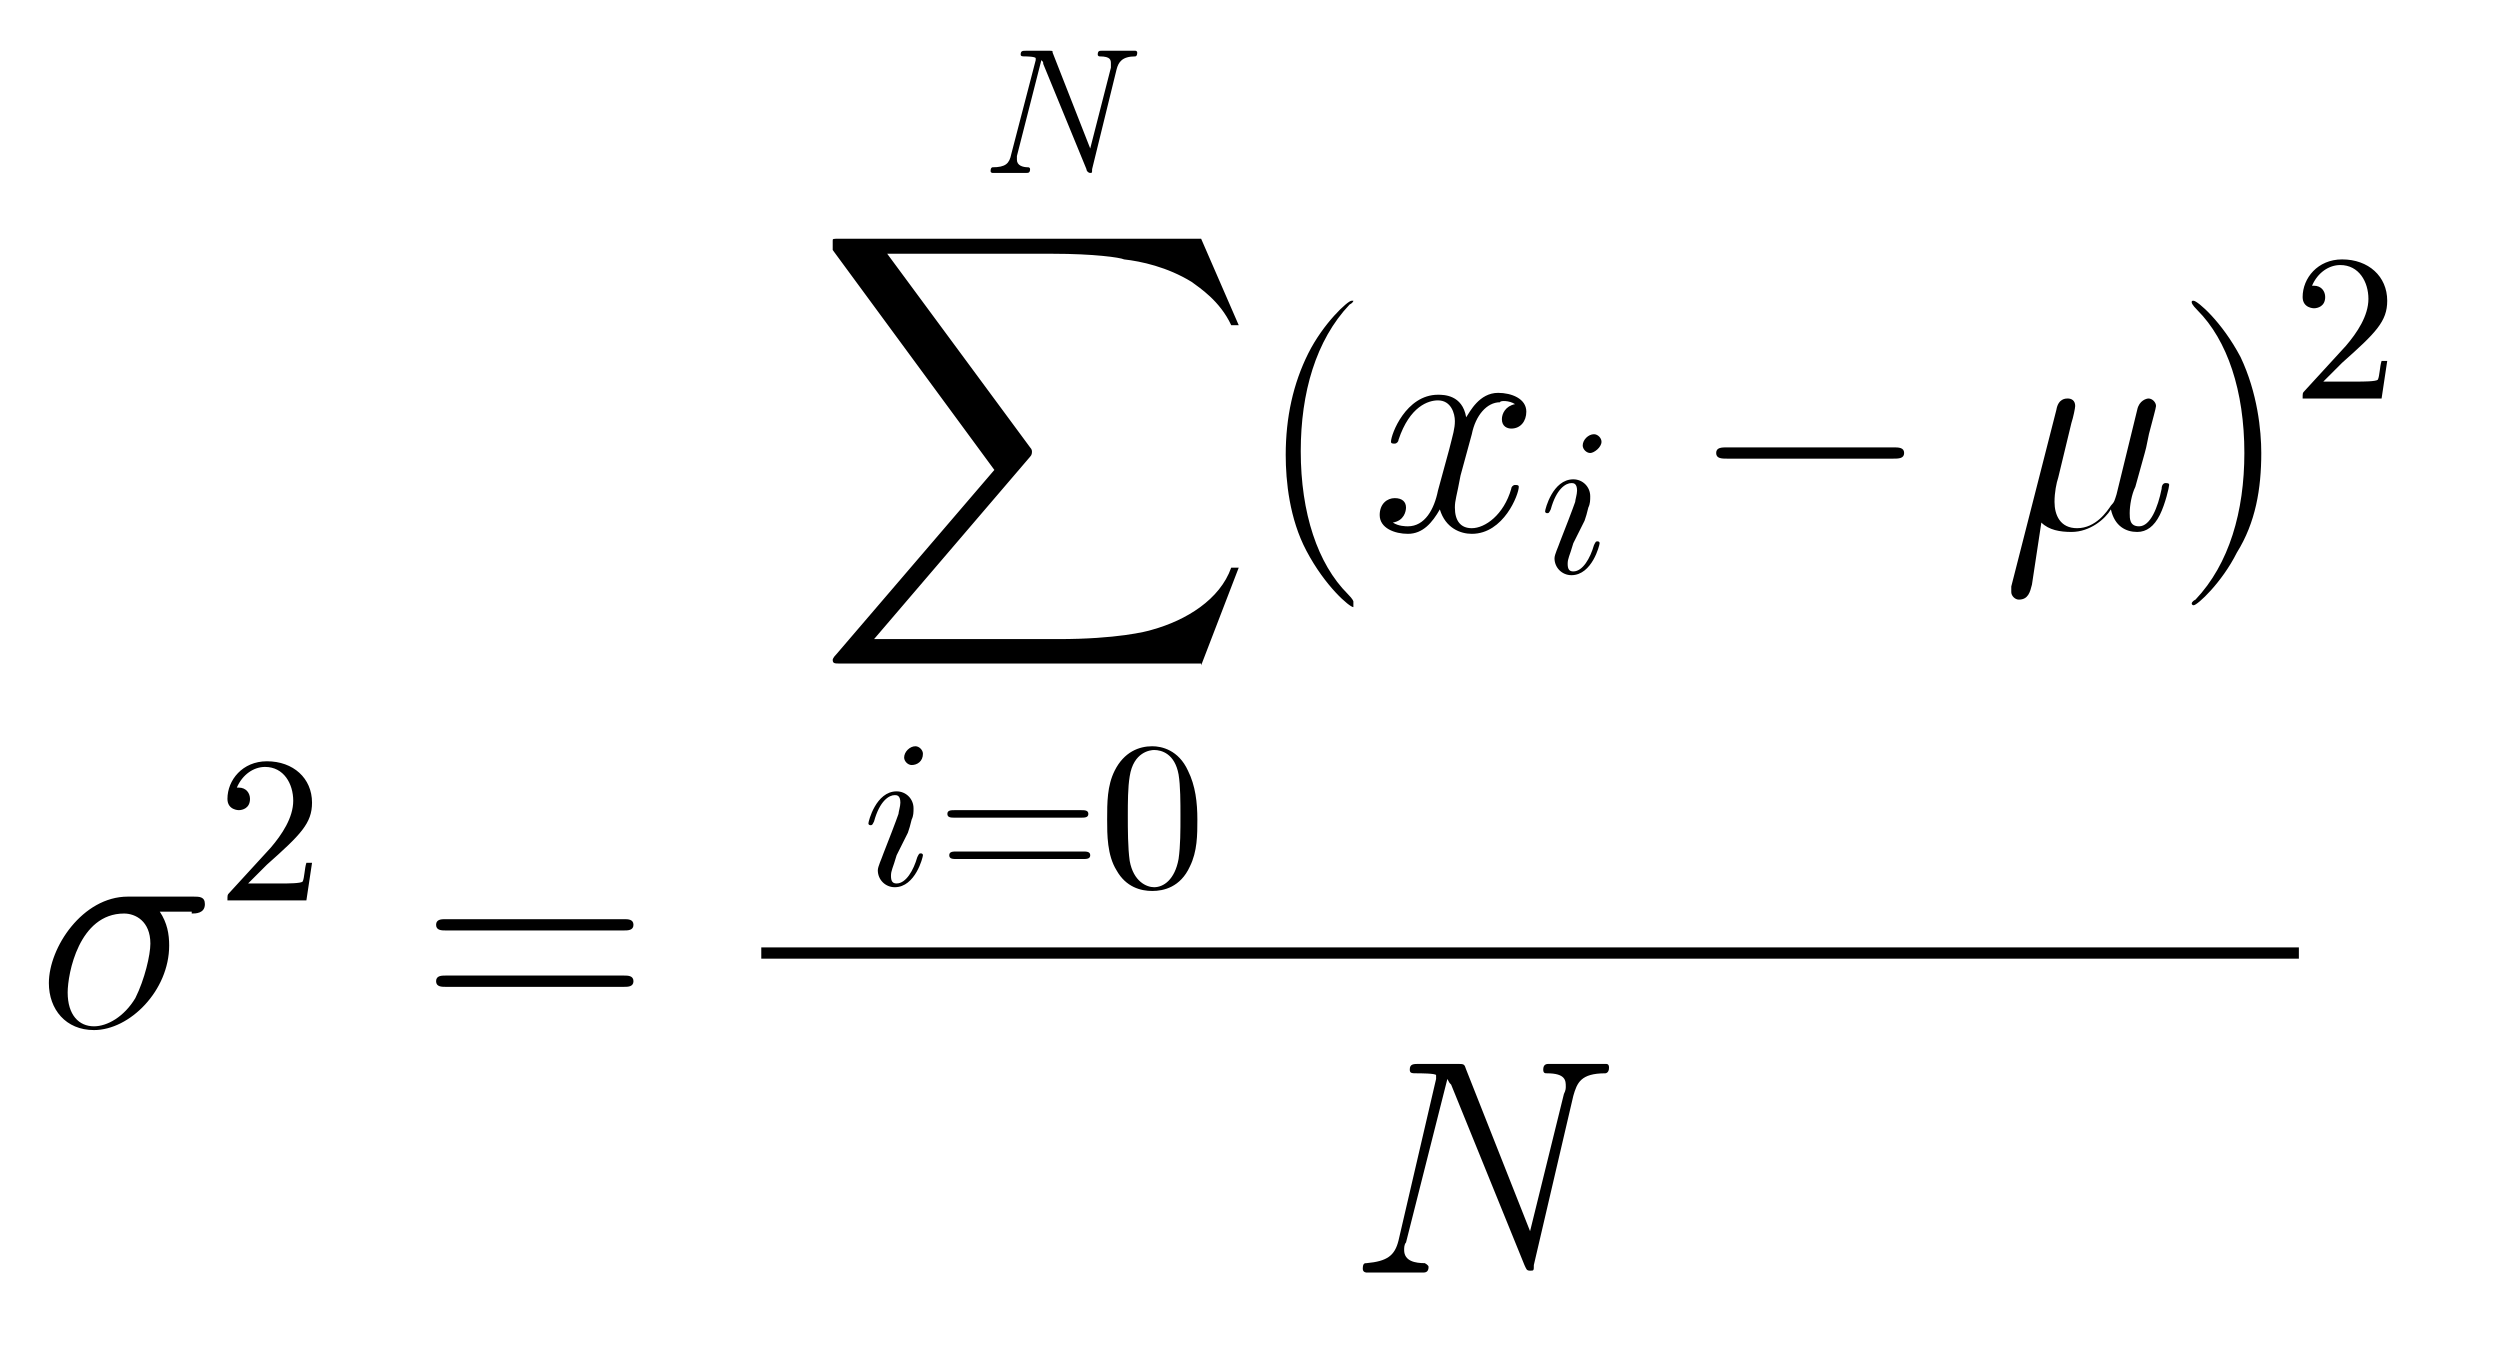<?xml version="1.0" encoding="UTF-8"?> <!-- Generator: Adobe Illustrator 23.1.1, SVG Export Plug-In . SVG Version: 6.00 Build 0) --> <svg xmlns="http://www.w3.org/2000/svg" xmlns:xlink="http://www.w3.org/1999/xlink" version="1.1" id="Capa_1" x="0px" y="0px" viewBox="0 0 133 72.2" style="enable-background:new 0 0 133 72.2;" xml:space="preserve"> <path d="M10.2,48.6c0.2,0,0.7,0,0.7-0.5c0-0.4-0.3-0.4-0.6-0.4H6.8c-2.4,0-4.2,2.7-4.2,4.6c0,1.4,0.9,2.5,2.4,2.5c1.9,0,4-2.1,4-4.5 c0-0.6-0.1-1.2-0.5-1.8H10.2z M5,54.6c-0.8,0-1.4-0.6-1.4-1.8c0-1,0.6-4.2,3-4.2C7.2,48.6,8,49,8,50.2c0,0.6-0.3,1.9-0.8,2.9 C6.6,54.1,5.7,54.6,5,54.6z M13,47.2l1.2-1.2c1.8-1.6,2.4-2.2,2.4-3.3c0-1.3-1-2.2-2.4-2.2c-1.3,0-2.1,1-2.1,2 c0,0.6,0.6,0.6,0.6,0.6c0.2,0,0.6-0.1,0.6-0.6c0-0.3-0.2-0.6-0.6-0.6c-0.1,0-0.1,0-0.1,0c0.3-0.7,0.9-1.1,1.5-1.1 c1,0,1.5,0.9,1.5,1.8c0,0.9-0.6,1.8-1.2,2.5l-2.2,2.4c-0.1,0.1-0.1,0.1-0.1,0.4h4.2l0.3-2h-0.3c-0.1,0.3-0.1,0.8-0.2,1 c-0.1,0.1-0.8,0.1-1.1,0.1H13z M33.2,49.5c0.2,0,0.5,0,0.5-0.3c0-0.3-0.3-0.3-0.5-0.3h-9.5c-0.2,0-0.5,0-0.5,0.3 c0,0.3,0.3,0.3,0.5,0.3H33.2z M33.2,52.5c0.2,0,0.5,0,0.5-0.3c0-0.3-0.3-0.3-0.5-0.3h-9.5c-0.2,0-0.5,0-0.5,0.3 c0,0.3,0.3,0.3,0.5,0.3H33.2z M40.5,50.4h81.8V51H40.5V50.4z M83.7,58.3c0.2-0.7,0.4-1.2,1.7-1.2c0,0,0.2,0,0.2-0.3 c0-0.2-0.1-0.2-0.2-0.2c-0.3,0-1.2,0-1.5,0h-0.8c-0.2,0-0.5,0-0.7,0c-0.1,0-0.3,0-0.3,0.3c0,0.2,0.1,0.2,0.2,0.2c1,0,1,0.4,1,0.7 c0,0.1,0,0.2-0.1,0.4l-1.8,7.3L78,56.9c-0.1-0.3-0.1-0.3-0.5-0.3h-2c-0.3,0-0.5,0-0.5,0.3c0,0.2,0.1,0.2,0.4,0.2c0.1,0,1,0,1,0.1 c0,0,0,0.2,0,0.2L74.4,66c-0.2,0.8-0.6,1.1-1.7,1.2c-0.1,0-0.2,0-0.2,0.3c0,0.2,0.2,0.2,0.2,0.2c0.3,0,1.2,0,1.5,0h0.8 c0.2,0,0.5,0,0.7,0c0.1,0,0.3,0,0.3-0.3c0-0.1-0.2-0.2-0.2-0.2c-0.5,0-1.1-0.1-1.1-0.7c0-0.1,0-0.3,0.1-0.4l2.2-8.7 c0.1,0.2,0.1,0.2,0.2,0.3l3.9,9.6c0.1,0.2,0.1,0.3,0.3,0.3c0.2,0,0.2,0,0.2-0.3L83.7,58.3z M63.9,35.4l2-5.2h-0.4 c-0.6,1.7-2.4,2.8-4.2,3.3c-0.3,0.1-1.9,0.5-5,0.5h-9.8l8.3-9.7c0.1-0.1,0.1-0.2,0.1-0.3c0,0,0-0.1-0.1-0.2l-7.6-10.3H56 c2.2,0,3.6,0.2,3.8,0.3c0.9,0.1,2.3,0.4,3.6,1.2c0.4,0.3,1.5,1,2.1,2.3h0.4l-2-4.6H44.7c-0.4,0-0.4,0-0.4,0.1c0,0,0,0.4,0,0.5 l8.6,11.7l-8.4,9.8c-0.2,0.2-0.2,0.3-0.2,0.3c0,0.2,0.1,0.2,0.4,0.2H63.9z M49.1,40.1c0-0.2-0.2-0.4-0.4-0.4c-0.3,0-0.6,0.3-0.6,0.6 c0,0.2,0.2,0.4,0.4,0.4C48.8,40.7,49.1,40.5,49.1,40.1z M48.3,44.3c0.1-0.3,0.1-0.3,0.2-0.7c0.1-0.2,0.1-0.4,0.1-0.6 c0-0.5-0.4-0.9-0.9-0.9c-1.1,0-1.5,1.6-1.5,1.7c0,0.1,0.1,0.1,0.1,0.1c0.1,0,0.1,0,0.2-0.2c0.3-1.1,0.8-1.4,1.1-1.4 c0.1,0,0.3,0,0.3,0.4c0,0.2-0.1,0.5-0.1,0.6c-0.1,0.3-0.6,1.6-0.8,2.1c-0.1,0.3-0.3,0.7-0.3,0.9c0,0.5,0.4,0.9,0.9,0.9 c1.1,0,1.5-1.6,1.5-1.7c0-0.1-0.1-0.1-0.1-0.1c-0.1,0-0.1,0-0.2,0.2c-0.2,0.7-0.6,1.4-1.1,1.4c-0.2,0-0.3-0.1-0.3-0.4 c0-0.3,0.1-0.4,0.3-1.1L48.3,44.3z M57.5,43.5c0.2,0,0.4,0,0.4-0.2c0-0.2-0.2-0.2-0.4-0.2h-6.7c-0.2,0-0.4,0-0.4,0.2 c0,0.2,0.2,0.2,0.4,0.2H57.5z M57.6,45.7c0.2,0,0.4,0,0.4-0.2c0-0.2-0.2-0.2-0.4-0.2h-6.7c-0.2,0-0.4,0-0.4,0.2 c0,0.2,0.2,0.2,0.4,0.2H57.6z M63.7,43.6c0-0.9-0.1-1.8-0.5-2.6c-0.5-1.1-1.4-1.3-1.9-1.3c-0.7,0-1.5,0.3-2,1.3 c-0.4,0.8-0.4,1.7-0.4,2.6c0,0.8,0,1.9,0.5,2.7c0.5,0.9,1.3,1.1,1.9,1.1c0.6,0,1.5-0.2,2-1.3C63.7,45.3,63.7,44.4,63.7,43.6z M61.4,47.2c-0.4,0-1.1-0.3-1.3-1.4c-0.1-0.7-0.1-1.7-0.1-2.4c0-0.7,0-1.5,0.1-2.1c0.2-1.3,1.1-1.4,1.3-1.4c0.4,0,1.1,0.2,1.3,1.3 c0.1,0.6,0.1,1.5,0.1,2.2c0,0.8,0,1.6-0.1,2.3C62.5,46.8,61.9,47.2,61.4,47.2z M72,32c0,0,0-0.1-0.3-0.4c-1.6-1.6-2.5-4.3-2.5-7.6 c0-3.1,0.8-5.9,2.6-7.8c0.2-0.1,0.2-0.2,0.2-0.2C72,16,72,16,71.9,16c-0.2,0-1.5,1.2-2.3,2.8c-0.8,1.6-1.2,3.4-1.2,5.4 c0,1.4,0.2,3.4,1.1,5.1c1,1.9,2.3,3,2.5,3C72,32.2,72,32.1,72,32z M80.6,21.5c-0.5,0.1-0.7,0.5-0.7,0.8c0,0.4,0.3,0.5,0.5,0.5 c0.5,0,0.8-0.4,0.8-0.9c0-0.7-0.8-1-1.5-1c-1,0-1.5,1-1.7,1.3C77.8,21,76.8,21,76.5,21c-1.7,0-2.5,2.1-2.5,2.5 c0,0.1,0.1,0.1,0.2,0.1c0.1,0,0.2-0.1,0.2-0.2c0.6-1.8,1.6-2.1,2.1-2.1c0.7,0,0.9,0.7,0.9,1.1c0,0.4-0.1,0.7-0.3,1.5l-0.6,2.2 c-0.2,1-0.7,1.9-1.6,1.9c-0.1,0-0.5,0-0.8-0.2c0.6-0.1,0.7-0.6,0.7-0.8c0-0.3-0.2-0.5-0.6-0.5c-0.4,0-0.8,0.3-0.8,0.9 c0,0.7,0.8,1,1.5,1c0.8,0,1.3-0.6,1.7-1.3c0.3,1,1.1,1.3,1.7,1.3c1.7,0,2.5-2.1,2.5-2.5c0-0.1-0.1-0.1-0.2-0.1 c-0.1,0-0.2,0.1-0.2,0.2c-0.4,1.4-1.4,2.1-2.1,2.1c-0.6,0-0.9-0.4-0.9-1.1c0-0.4,0.1-0.6,0.3-1.7l0.6-2.2c0.2-1,0.8-1.7,1.5-1.7 C79.8,21.3,80.3,21.3,80.6,21.5z M85.2,23.5c0-0.2-0.2-0.4-0.4-0.4c-0.3,0-0.6,0.3-0.6,0.6c0,0.2,0.2,0.4,0.4,0.4 C84.8,24.1,85.2,23.8,85.2,23.5z M84.3,27.7c0.1-0.3,0.1-0.3,0.2-0.7c0.1-0.2,0.1-0.4,0.1-0.6c0-0.5-0.4-0.9-0.9-0.9 c-1.1,0-1.5,1.6-1.5,1.7c0,0.1,0.1,0.1,0.1,0.1c0.1,0,0.1,0,0.2-0.2c0.3-1.1,0.8-1.4,1.1-1.4c0.1,0,0.3,0,0.3,0.4 c0,0.2-0.1,0.5-0.1,0.6c-0.1,0.3-0.6,1.6-0.8,2.1c-0.1,0.3-0.3,0.7-0.3,0.9c0,0.5,0.4,0.9,0.9,0.9c1.1,0,1.5-1.6,1.5-1.7 c0-0.1-0.1-0.1-0.1-0.1c-0.1,0-0.1,0-0.2,0.2c-0.2,0.7-0.6,1.4-1.1,1.4c-0.2,0-0.3-0.1-0.3-0.4c0-0.3,0.1-0.4,0.3-1.1L84.3,27.7z M100.7,24.4c0.3,0,0.6,0,0.6-0.3s-0.3-0.3-0.6-0.3h-8.8c-0.3,0-0.6,0-0.6,0.3c0,0.3,0.3,0.3,0.6,0.3H100.7z M108.6,27.8 c0.4,0.4,1,0.5,1.6,0.5c1,0,1.8-0.7,2.1-1.2c0.2,0.9,0.8,1.2,1.4,1.2c0.5,0,0.9-0.3,1.2-0.9c0.3-0.6,0.5-1.5,0.5-1.6 c0-0.1-0.1-0.1-0.2-0.1c-0.1,0-0.2,0.1-0.2,0.3c-0.2,1-0.6,2-1.2,2c-0.5,0-0.5-0.4-0.5-0.7c0-0.4,0.1-1,0.3-1.4l0.5-1.8 c0.1-0.3,0.2-1,0.3-1.3c0.1-0.4,0.3-1.1,0.3-1.2c0-0.2-0.2-0.4-0.4-0.4c-0.1,0-0.5,0.1-0.6,0.6l-1.1,4.5c-0.1,0.3-0.1,0.4-0.3,0.6 c-0.2,0.3-0.8,1.2-1.8,1.2c-0.9,0-1.2-0.7-1.2-1.4c0-0.5,0.1-1,0.2-1.3l0.7-2.9c0.1-0.3,0.2-0.8,0.2-0.9c0-0.3-0.2-0.4-0.4-0.4 c-0.1,0-0.5,0-0.6,0.6l-2.4,9.4c0,0.1,0,0.2,0,0.3c0,0.2,0.2,0.4,0.4,0.4c0.5,0,0.6-0.4,0.7-0.8L108.6,27.8z M120.3,24.1 c0-1.2-0.2-3.2-1.1-5.1c-1-1.9-2.3-3-2.5-3c-0.1,0-0.1,0-0.1,0.1c0,0,0,0.1,0.3,0.4c1.6,1.6,2.5,4.3,2.5,7.6c0,3.1-0.8,5.9-2.6,7.8 c-0.2,0.1-0.2,0.2-0.2,0.2c0,0.1,0.1,0.1,0.1,0.1c0.2,0,1.5-1.2,2.3-2.8C120,27.8,120.3,26,120.3,24.1z M123.4,20.5l1.2-1.2 c1.8-1.6,2.4-2.2,2.4-3.3c0-1.3-1-2.2-2.4-2.2c-1.3,0-2.1,1-2.1,2c0,0.6,0.6,0.6,0.6,0.6c0.2,0,0.6-0.1,0.6-0.6 c0-0.3-0.2-0.6-0.6-0.6c-0.1,0-0.1,0-0.1,0c0.3-0.7,0.9-1.1,1.5-1.1c1,0,1.5,0.9,1.5,1.8c0,0.9-0.6,1.8-1.2,2.5l-2.2,2.4 c-0.1,0.1-0.1,0.1-0.1,0.4h4.2l0.3-2h-0.3c-0.1,0.3-0.1,0.8-0.2,1c-0.1,0.1-0.8,0.1-1.1,0.1H123.4z M59.4,3.7c0.1-0.4,0.3-0.7,1-0.7 c0,0,0.1,0,0.1-0.2c0-0.1-0.1-0.1-0.1-0.1c-0.2,0-0.7,0-0.9,0h-0.5c-0.1,0-0.3,0-0.4,0c-0.1,0-0.2,0-0.2,0.2c0,0.1,0.1,0.1,0.1,0.1 c0.6,0,0.6,0.2,0.6,0.4c0,0.1,0,0.1,0,0.2l-1.1,4.3l-2-5.1C56,2.7,56,2.7,55.8,2.7h-1.2c-0.2,0-0.3,0-0.3,0.2c0,0.1,0.1,0.1,0.2,0.1 c0,0,0.6,0,0.6,0.1c0,0,0,0.1,0,0.1l-1.3,5c-0.1,0.5-0.3,0.7-1,0.7c0,0-0.1,0-0.1,0.2c0,0.1,0.1,0.1,0.1,0.1c0.2,0,0.7,0,0.9,0h0.5 c0.1,0,0.3,0,0.4,0c0.1,0,0.2,0,0.2-0.2c0-0.1-0.1-0.1-0.1-0.1c-0.3,0-0.6-0.1-0.6-0.4c0-0.1,0-0.2,0-0.2l1.3-5.1 c0.1,0.1,0.1,0.1,0.1,0.2L57.8,9c0,0.1,0.1,0.2,0.2,0.2c0.1,0,0.1,0,0.1-0.2L59.4,3.7z"></path> </svg> 